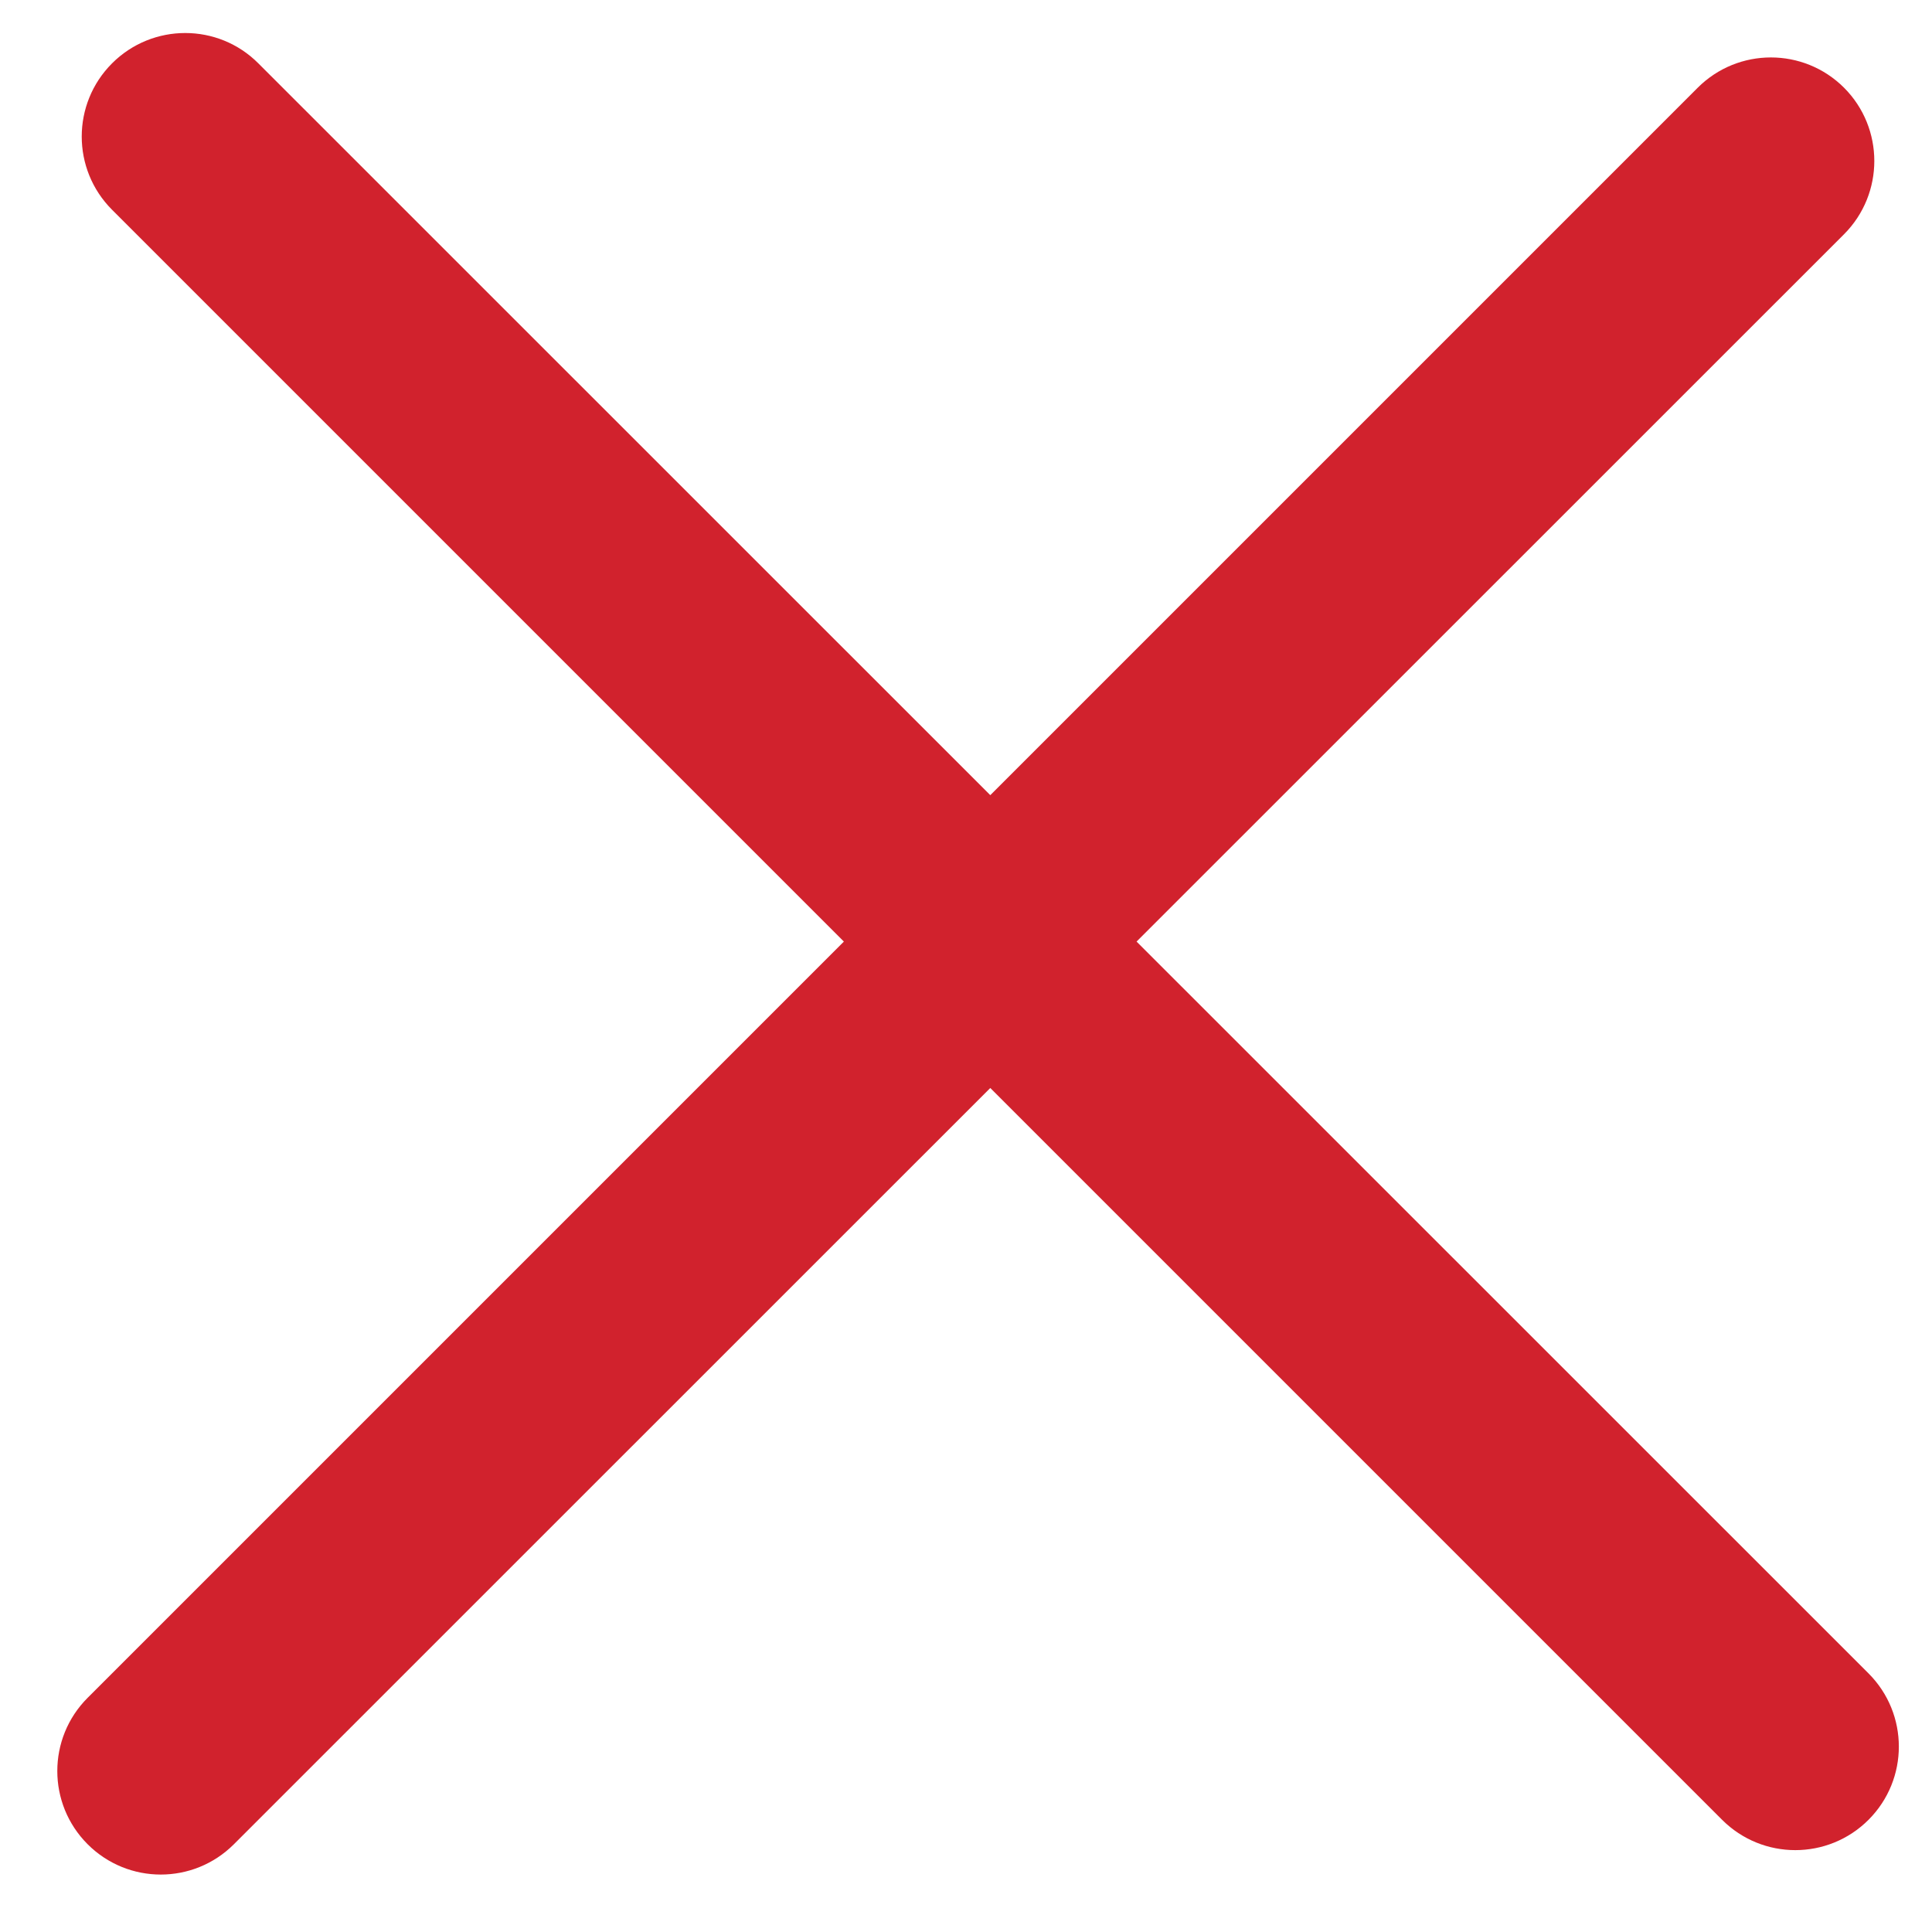 <svg width="14" height="14" viewBox="0 0 14 14" fill="none" xmlns="http://www.w3.org/2000/svg">
<path fill-rule="evenodd" clip-rule="evenodd" d="M13.363 1.697C13.655 1.404 13.655 0.929 13.363 0.636C13.07 0.343 12.595 0.343 12.302 0.636L7.176 5.762L1.872 0.459C1.58 0.166 1.105 0.166 0.812 0.459C0.519 0.752 0.519 1.227 0.812 1.52L6.115 6.823L0.635 12.303C0.342 12.596 0.342 13.071 0.635 13.364C0.928 13.657 1.402 13.657 1.695 13.364L7.176 7.884L12.479 13.187C12.772 13.48 13.247 13.48 13.54 13.187C13.833 12.894 13.833 12.419 13.54 12.126L8.236 6.823L13.363 1.697Z" fill="#D1222D"/>
</svg>
